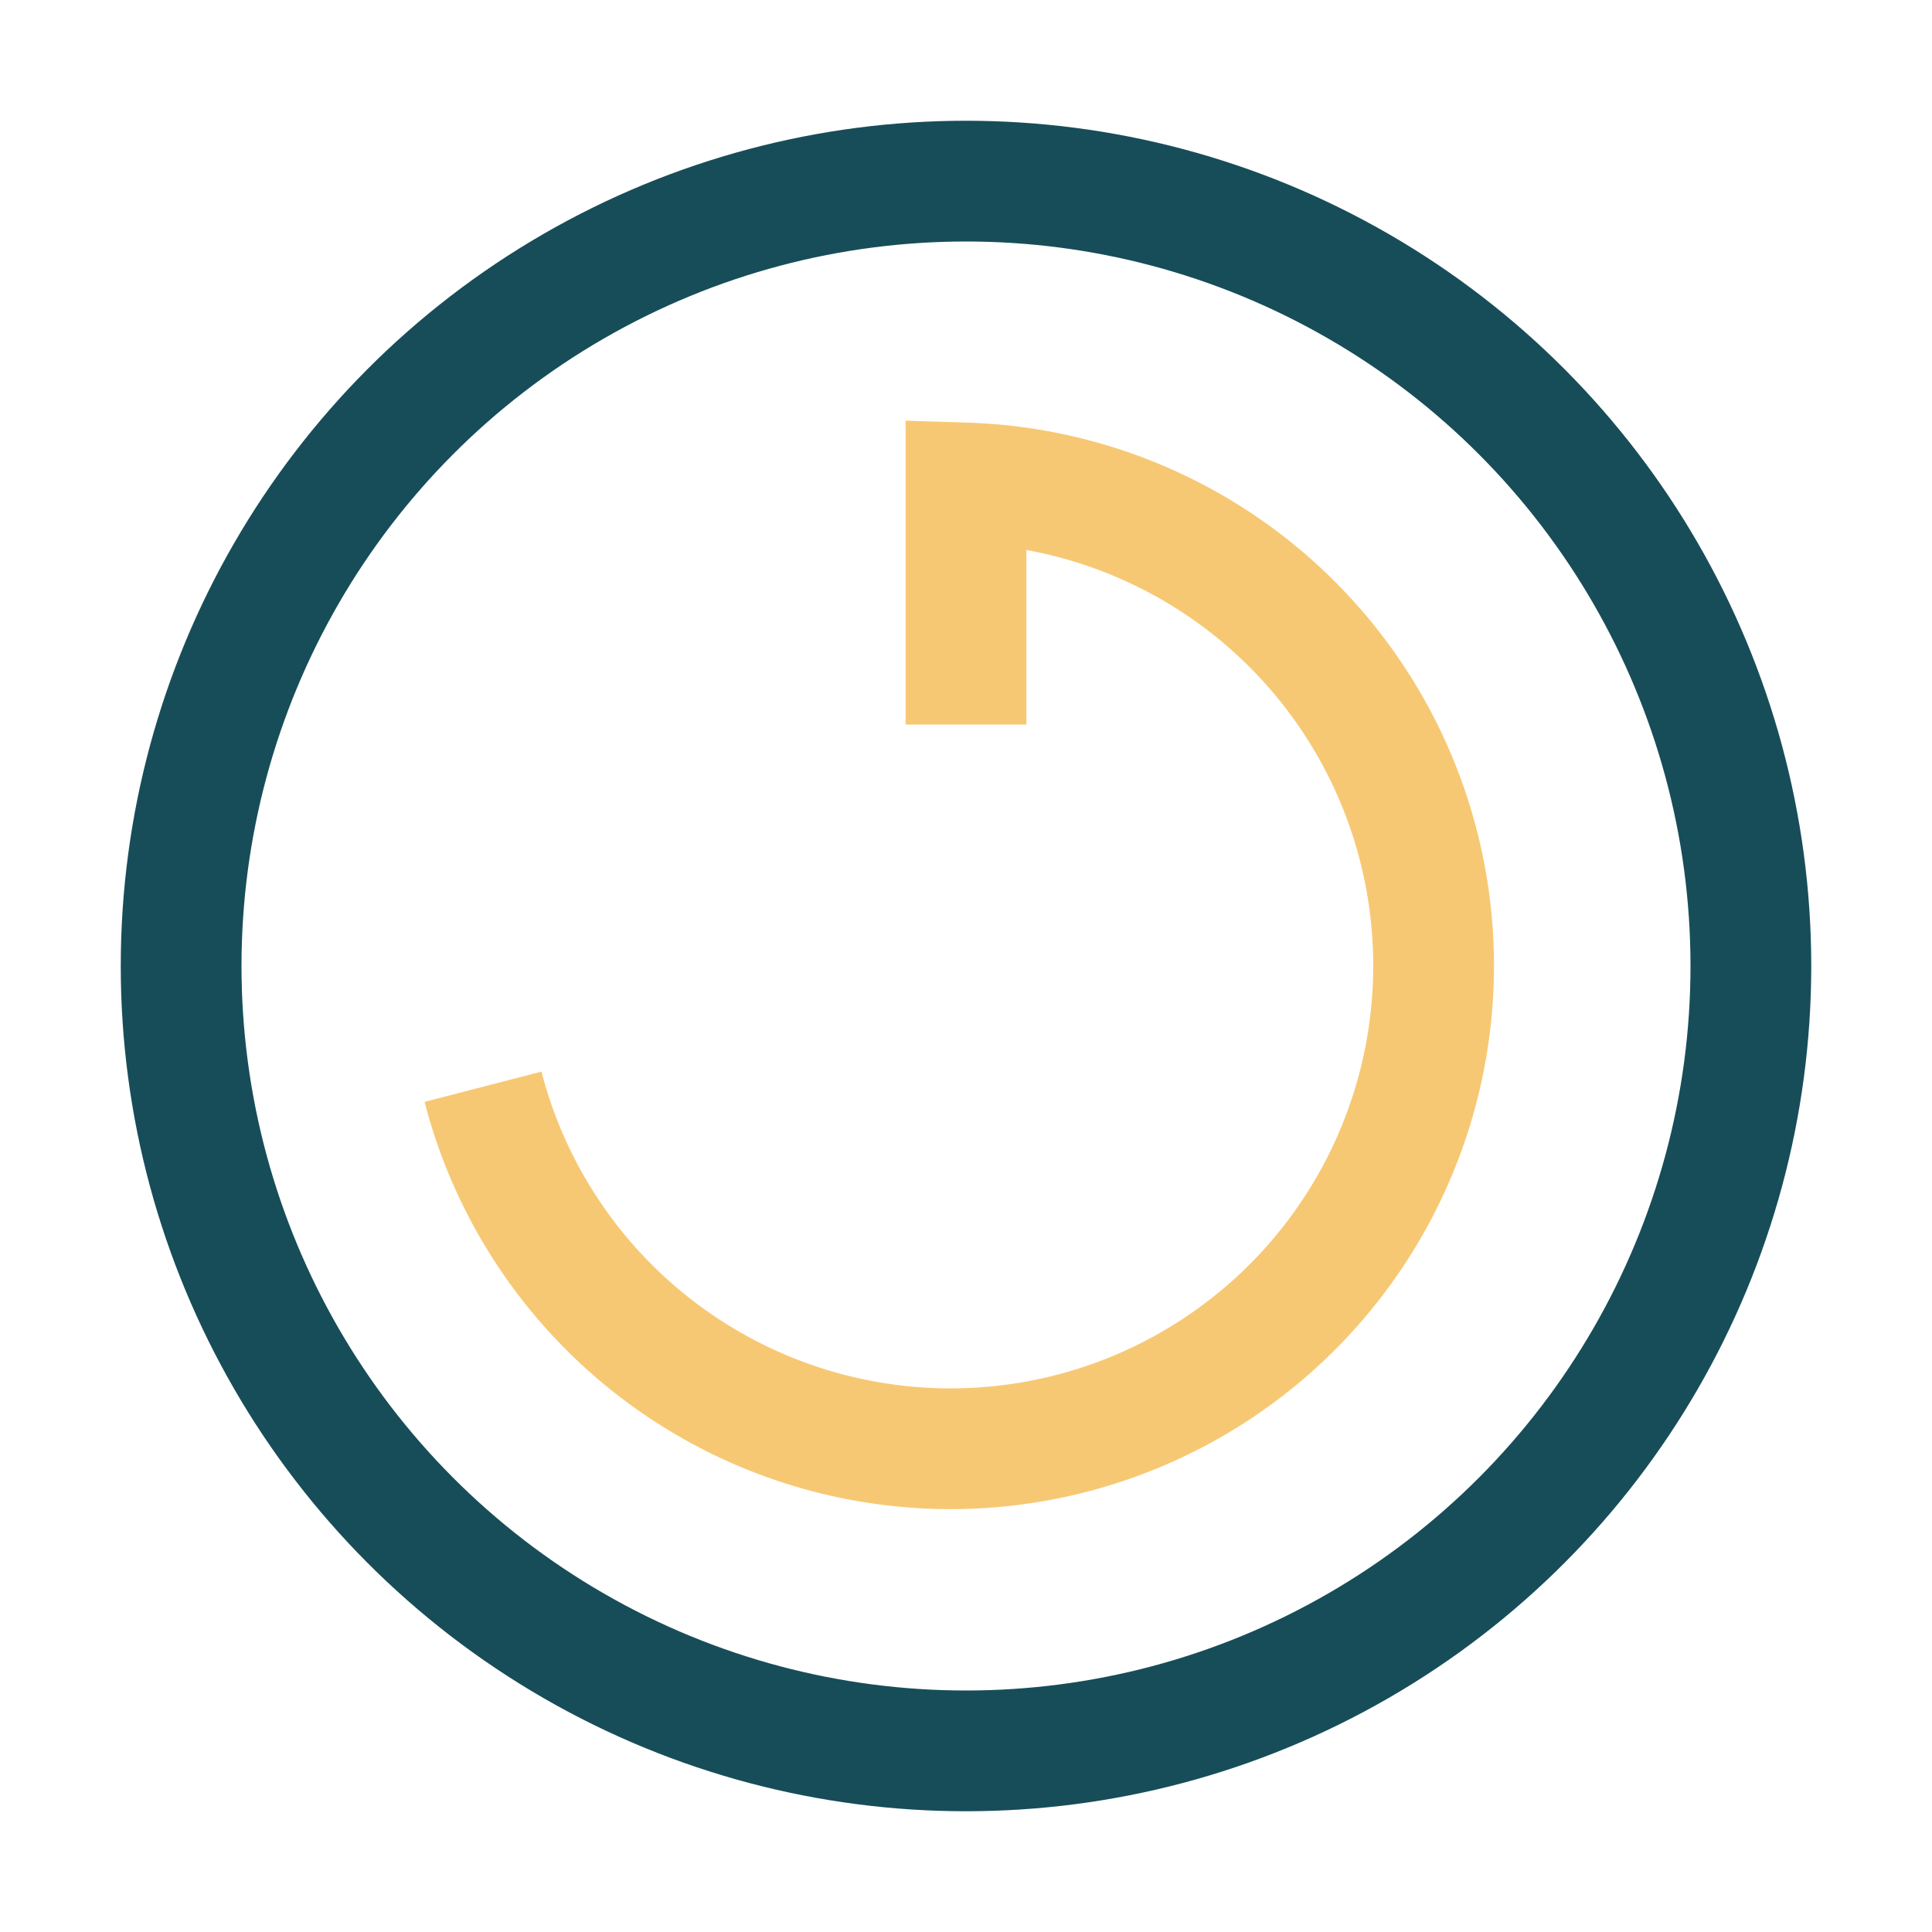 <?xml version="1.0" encoding="UTF-8"?>
<svg xmlns="http://www.w3.org/2000/svg" width="32" height="32" viewBox="0 0 32 32"><circle cx="16" cy="16" r="13" fill="none" stroke="#174D59" stroke-width="2"/><path d="M8 18A8 8 0 1 0 16 8v4" fill="none" stroke="#F7C873" stroke-width="2"/></svg>